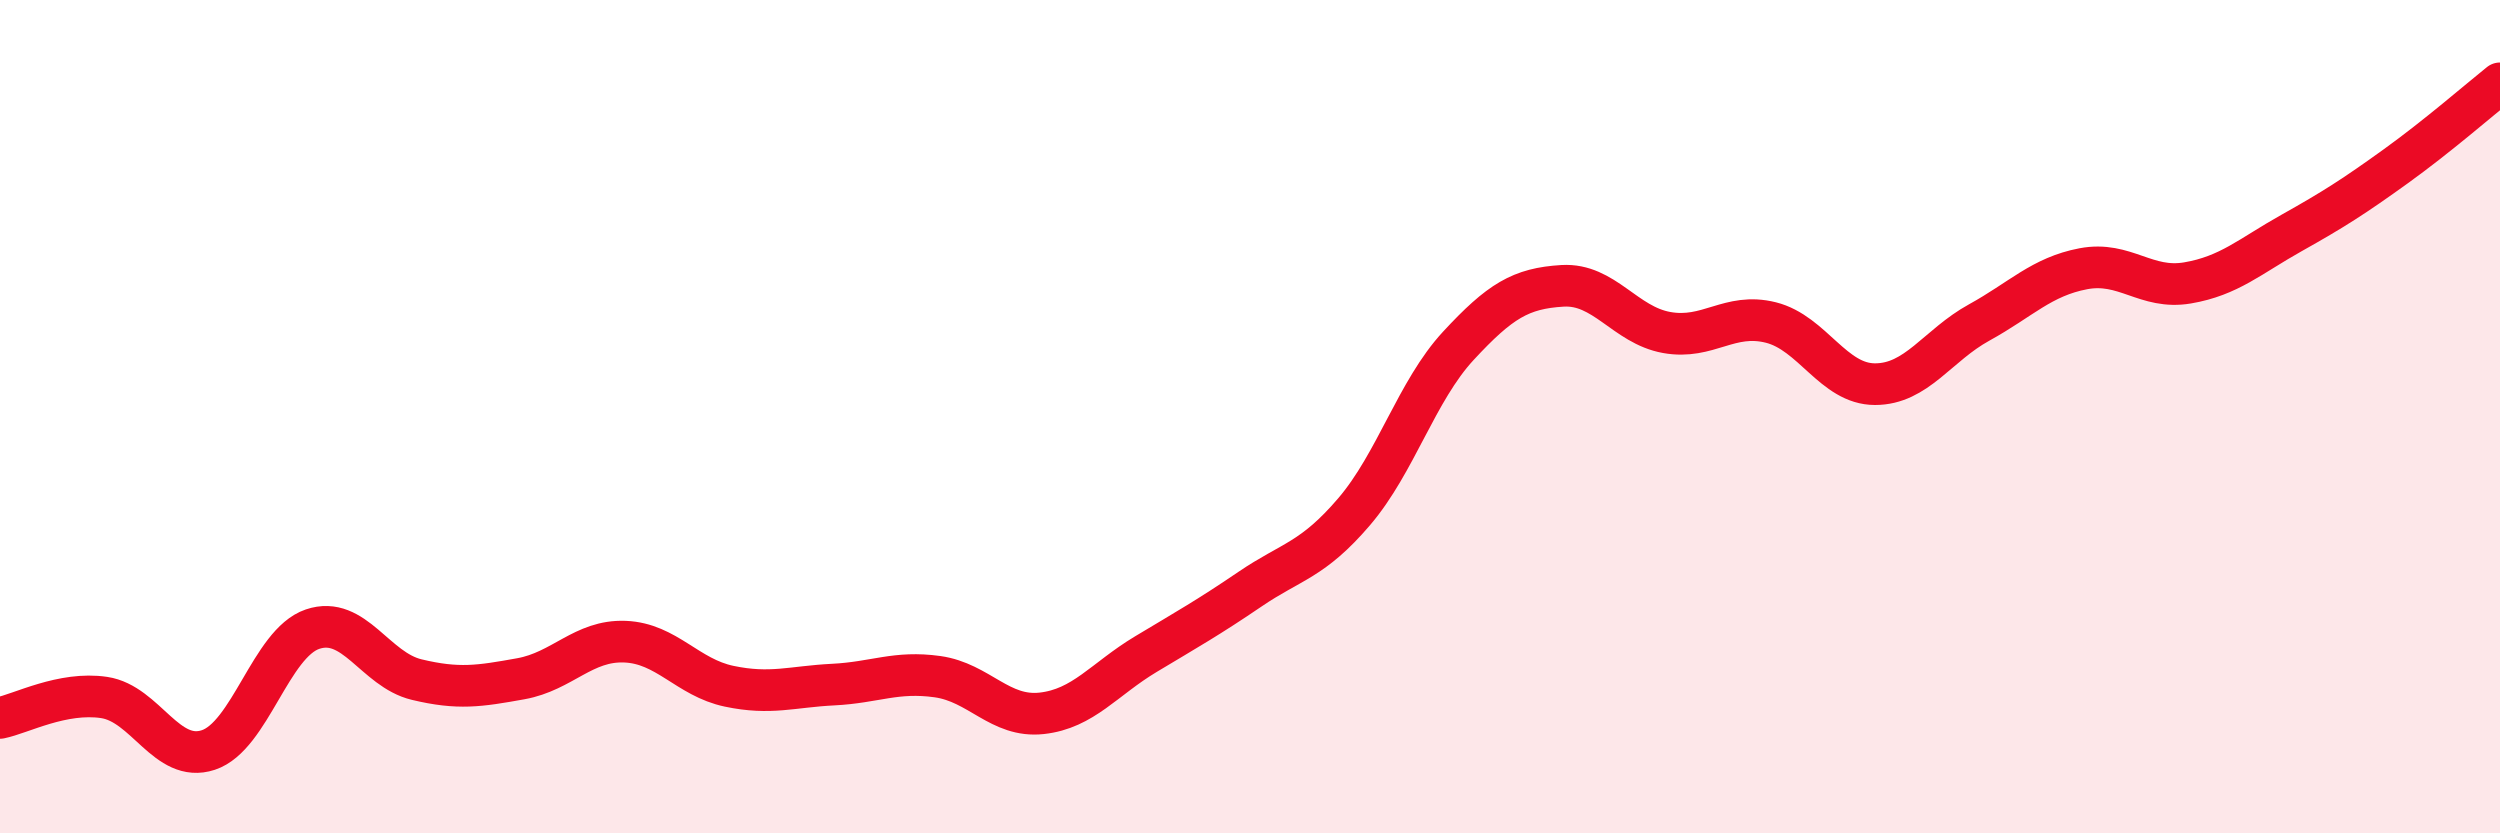 
    <svg width="60" height="20" viewBox="0 0 60 20" xmlns="http://www.w3.org/2000/svg">
      <path
        d="M 0,17.23 C 0.5,17.13 1.5,16.59 2.5,16.74 C 3.5,16.89 4,18.33 5,18 C 6,17.67 6.5,15.44 7.5,15.1 C 8.5,14.76 9,16.07 10,16.31 C 11,16.55 11.5,16.47 12.5,16.29 C 13.5,16.11 14,15.36 15,15.4 C 16,15.44 16.5,16.26 17.5,16.47 C 18.5,16.68 19,16.48 20,16.43 C 21,16.38 21.5,16.1 22.5,16.24 C 23.5,16.38 24,17.23 25,17.12 C 26,17.01 26.5,16.3 27.5,15.7 C 28.5,15.1 29,14.82 30,14.14 C 31,13.46 31.5,13.45 32.5,12.28 C 33.5,11.11 34,9.38 35,8.3 C 36,7.22 36.5,6.92 37.5,6.86 C 38.5,6.8 39,7.8 40,7.98 C 41,8.16 41.5,7.49 42.5,7.74 C 43.5,7.99 44,9.22 45,9.22 C 46,9.22 46.5,8.29 47.5,7.74 C 48.5,7.19 49,6.64 50,6.45 C 51,6.26 51.5,6.96 52.5,6.79 C 53.5,6.62 54,6.15 55,5.59 C 56,5.03 56.5,4.71 57.5,3.99 C 58.5,3.27 59.5,2.4 60,2L60 20L0 20Z"
        fill="#EB0A25"
        opacity="0.1"
        stroke-linecap="round"
        stroke-linejoin="round"
      />
      <path
        d="M 0,17.23 C 0.5,17.13 1.5,16.59 2.5,16.74 C 3.5,16.89 4,18.33 5,18 C 6,17.67 6.5,15.44 7.5,15.1 C 8.5,14.76 9,16.07 10,16.31 C 11,16.55 11.5,16.47 12.5,16.29 C 13.5,16.11 14,15.36 15,15.4 C 16,15.44 16.5,16.26 17.5,16.47 C 18.5,16.68 19,16.48 20,16.43 C 21,16.38 21.5,16.1 22.5,16.24 C 23.5,16.38 24,17.23 25,17.12 C 26,17.01 26.5,16.3 27.5,15.7 C 28.5,15.1 29,14.82 30,14.14 C 31,13.46 31.5,13.45 32.5,12.28 C 33.5,11.11 34,9.38 35,8.3 C 36,7.22 36.5,6.92 37.5,6.86 C 38.5,6.8 39,7.8 40,7.98 C 41,8.16 41.5,7.49 42.5,7.74 C 43.5,7.99 44,9.22 45,9.22 C 46,9.22 46.5,8.29 47.5,7.74 C 48.5,7.19 49,6.64 50,6.45 C 51,6.26 51.5,6.96 52.5,6.79 C 53.5,6.62 54,6.15 55,5.59 C 56,5.03 56.5,4.71 57.5,3.99 C 58.5,3.27 59.5,2.4 60,2"
        stroke="#EB0A25"
        stroke-width="1"
        fill="none"
        stroke-linecap="round"
        stroke-linejoin="round"
      />
    </svg>
  